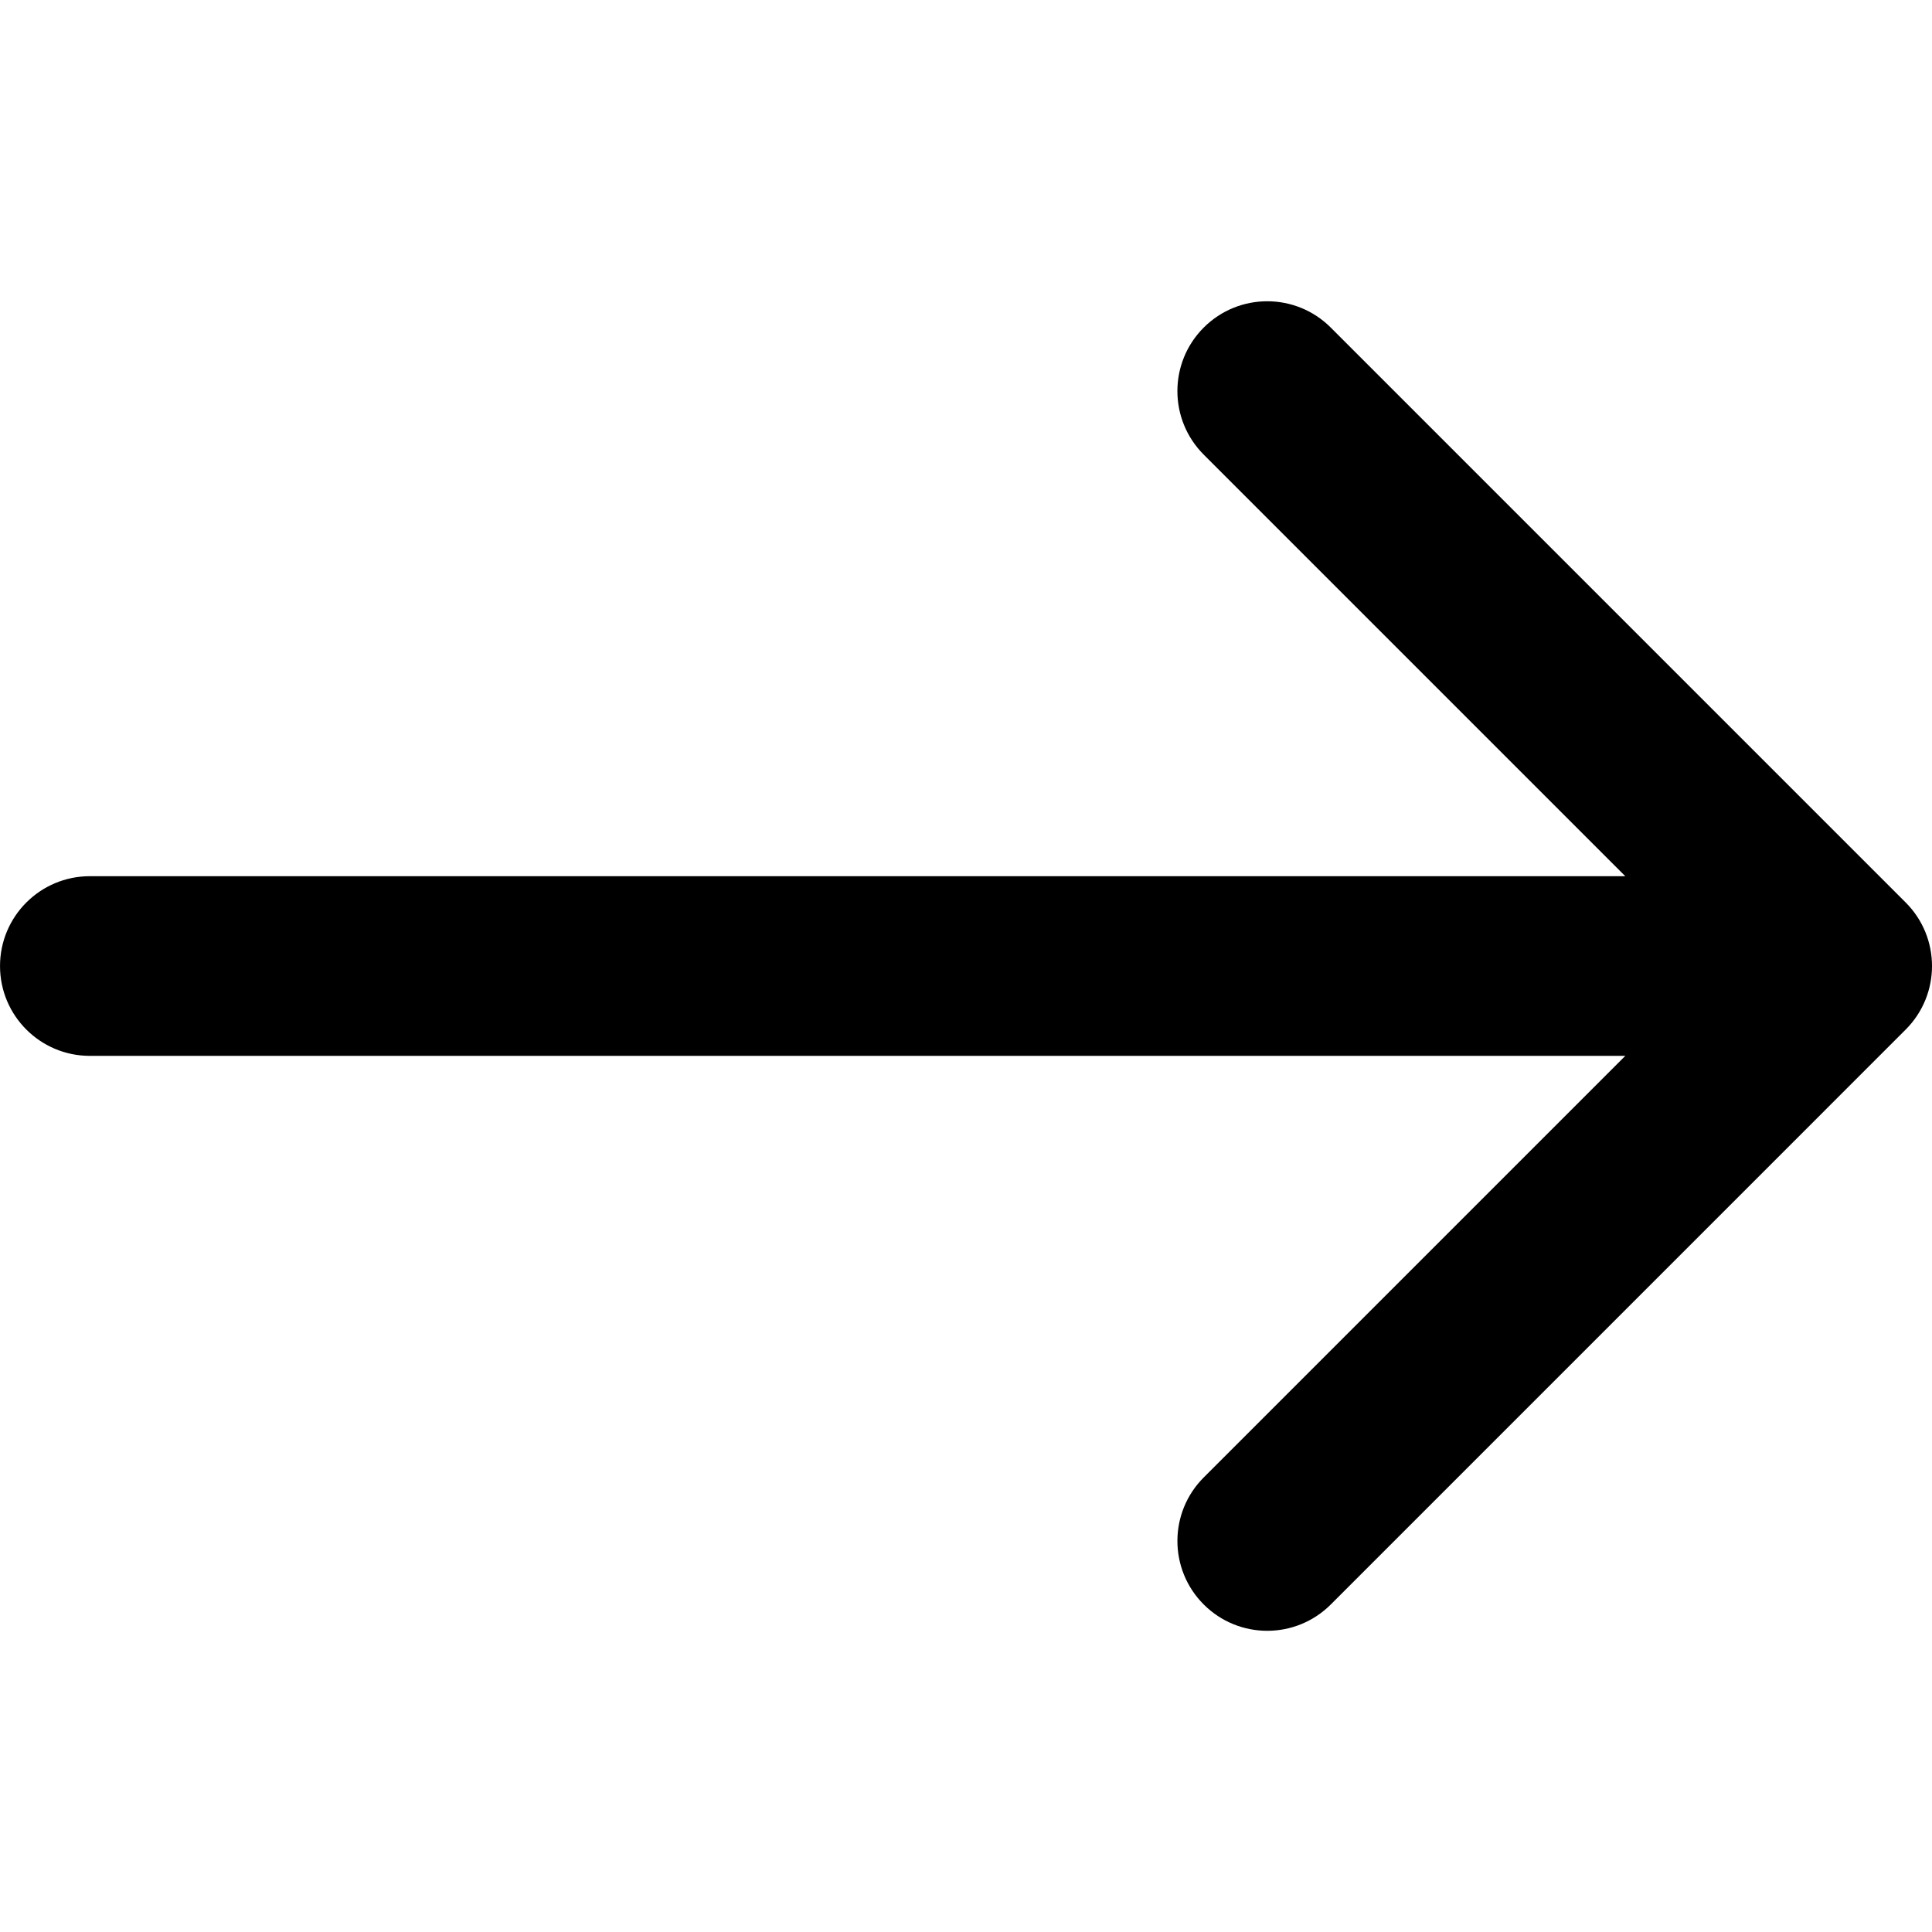 <svg enable-background="new 0 0 268.832 268.832" version="1.1" viewBox="0 0 268.83 268.83" xml:space="preserve" xmlns="http://www.w3.org/2000/svg">
<path d="m265.17 125.58-80-80c-4.881-4.881-12.797-4.881-17.678 0-4.882 4.882-4.882 12.796 0 17.678l58.661 58.661h-213.65c-6.903 0-12.5 5.597-12.5 12.5 0 6.902 5.597 12.5 12.5 12.5h213.65l-58.659 58.661c-4.882 4.882-4.882 12.796 0 17.678 2.44 2.439 5.64 3.661 8.839 3.661s6.398-1.222 8.839-3.661l79.998-80c4.882-4.882 4.882-12.796 0-17.678z"></path></svg>